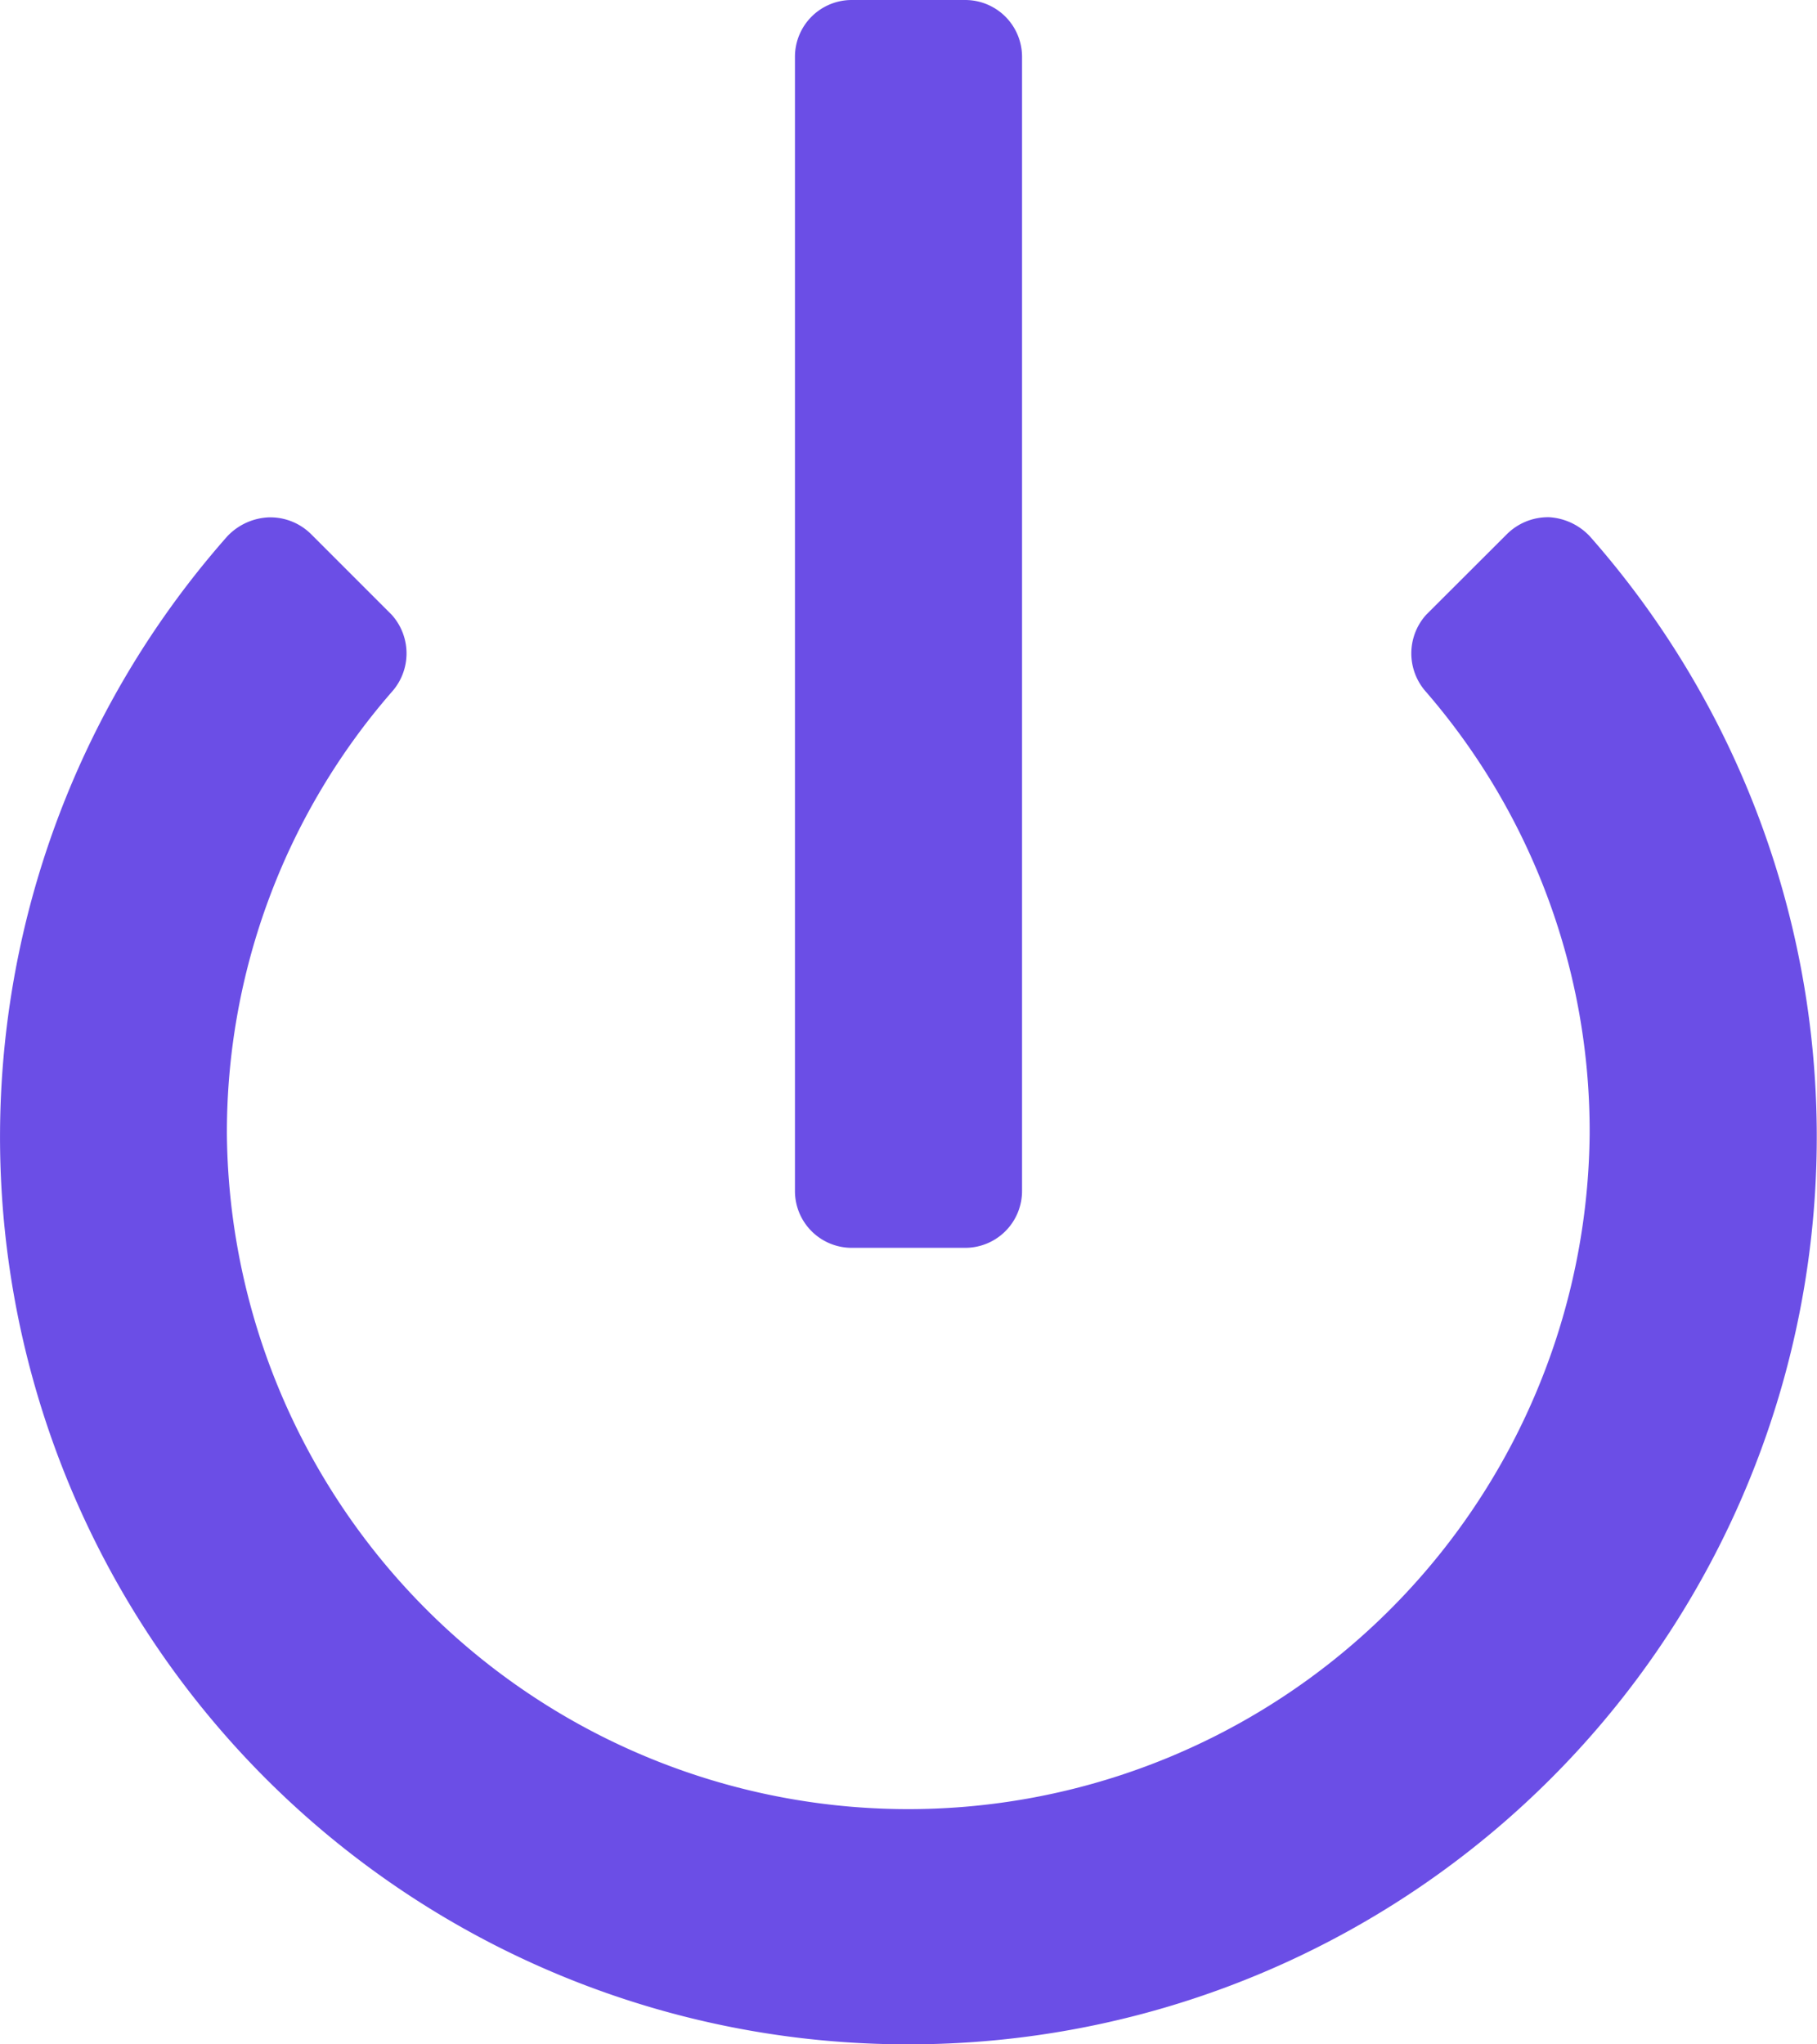 <svg xmlns="http://www.w3.org/2000/svg" id="ico_24_actions_turn_off" data-name="ico / 24 / actions / turn_off" width="27.556" height="31" viewBox="0 0 27.556 31"><path id="Icon_color" data-name="Icon color" d="M13.778,31A13.759,13.759,0,0,1,3.444,8.136a.917.917,0,0,1,.637-.291H4.1a.878.878,0,0,1,.62.257L5.941,9.323a.875.875,0,0,1,0,1.17,10.175,10.175,0,0,0-2.5,6.708,10.334,10.334,0,0,0,20.667,0,10.179,10.179,0,0,0-2.48-6.708.875.875,0,0,1,0-1.17L22.853,8.1a.885.885,0,0,1,.622-.257h.017a.92.92,0,0,1,.62.291A13.763,13.763,0,0,1,13.778,31Zm.86-12.078H12.916a.861.861,0,0,1-.86-.86V.86a.861.861,0,0,1,.86-.86h1.722A.862.862,0,0,1,15.5.86v17.2A.862.862,0,0,1,14.638,18.922Z" transform="translate(0)" fill="#6b4ee6"></path></svg>